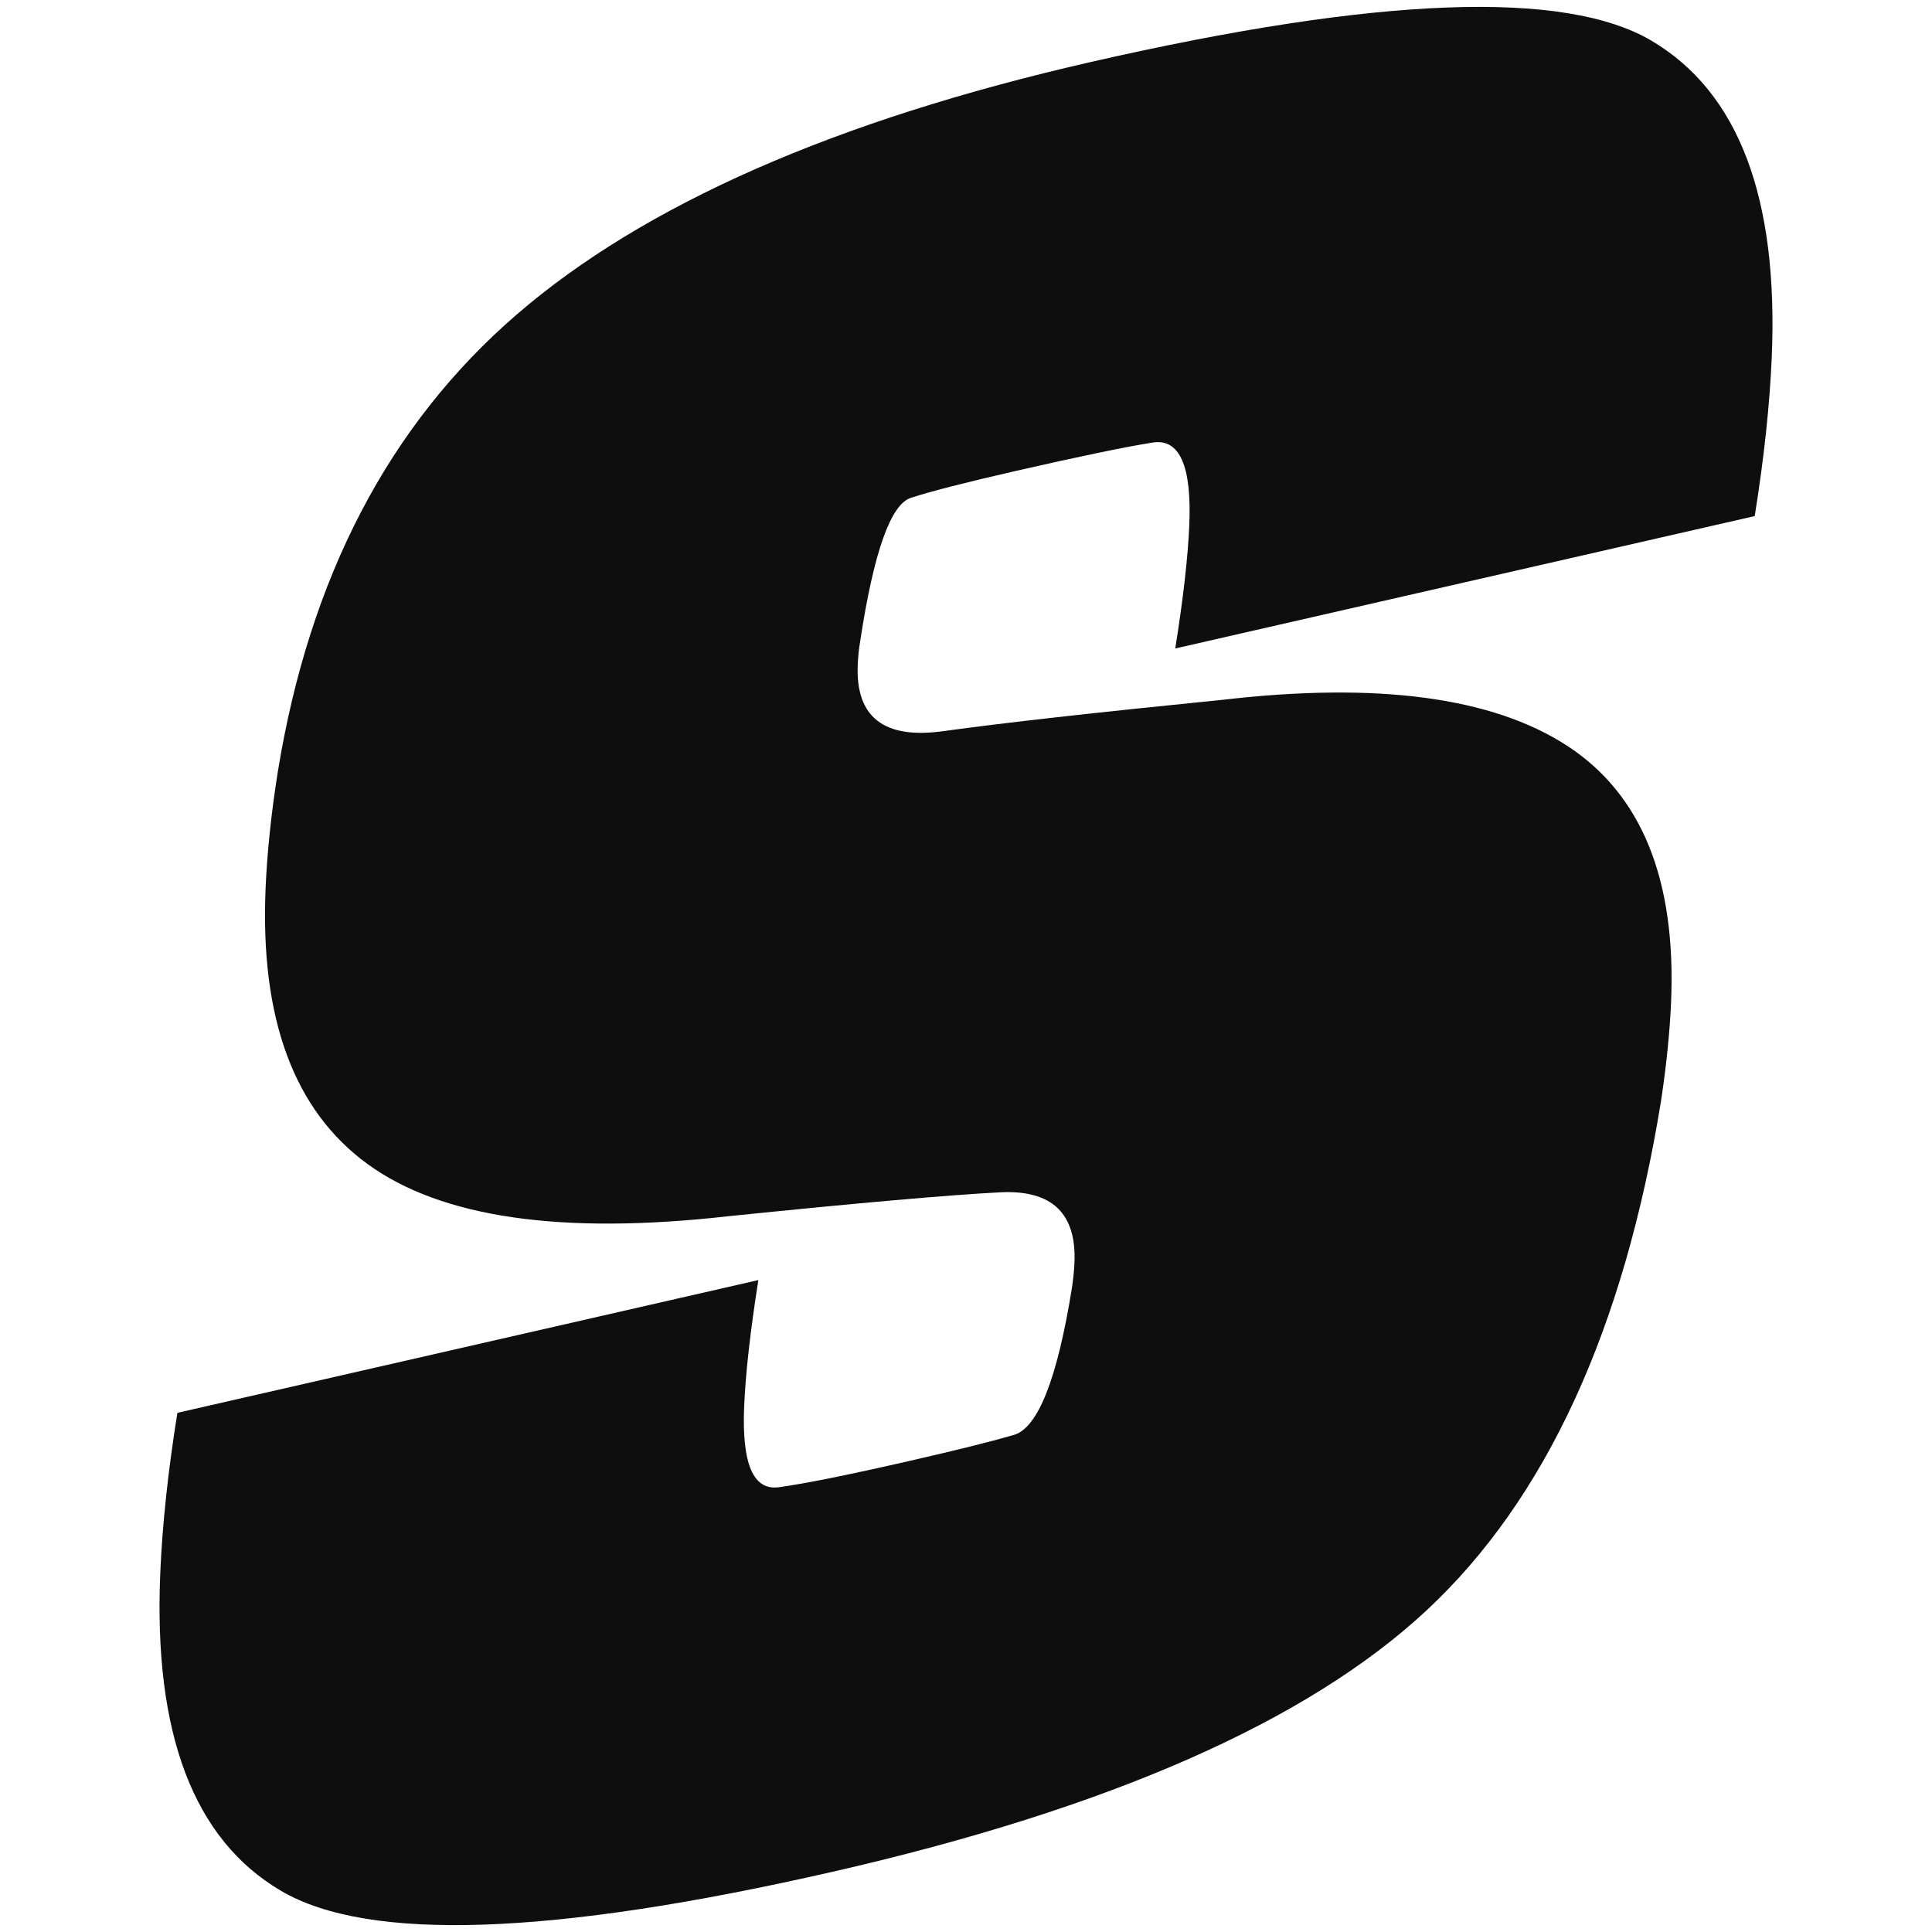 <?xml version="1.0" encoding="UTF-8"?>
<svg xmlns="http://www.w3.org/2000/svg" id="Layer_1" version="1.1" viewBox="0 0 100 100">
  <defs>
    <style>
      .st0 {
        fill: #0f0e0f;
      }
    </style>
  </defs>
  <path class="st0" d="M43.074,96.887c-14.499,3.313-24.011,3.64-28.531.981-4.521-2.658-6.604-8.145-6.247-16.457.108-2.519.403-5.28.886-8.283l30.07-6.871c-.416,2.639-.661,4.815-.734,6.526-.128,2.974.466,4.372,1.784,4.197,1.317-.177,3.579-.632,6.785-1.365,2.341-.535,4.135-.98,5.385-1.341,1.25-.36,2.253-2.897,3.01-7.61.069-.465.115-.898.132-1.301.11-2.571-1.174-3.785-3.85-3.649-2.677.139-7.381.553-14.109,1.242-8.607.969-14.816.069-18.627-2.703-3.81-2.77-5.571-7.531-5.281-14.283.08-1.864.292-3.883.638-6.057,1.641-10.052,5.757-17.929,12.349-23.625,6.592-5.696,16.503-10.057,29.731-13.08,14.856-3.393,24.533-3.758,29.028-1.094,4.495,2.665,6.566,8.126,6.212,16.388-.106,2.47-.4,5.207-.881,8.21l-29.993,6.853c.413-2.589.655-4.713.726-6.376.132-3.073-.499-4.501-1.893-4.283-1.396.219-3.772.713-7.131,1.48-2.544.582-4.339,1.042-5.386,1.381-1.048.341-1.922,2.81-2.622,7.409-.07.416-.112.824-.129,1.228-.117,2.72,1.358,3.867,4.425,3.441,3.064-.425,7.887-.966,14.465-1.623,7.999-.93,13.937-.14,17.809,2.366,3.871,2.508,5.671,6.936,5.399,13.284-.067,1.562-.241,3.272-.522,5.131-1.918,11.814-5.959,20.594-12.126,26.343-6.167,5.749-16.423,10.263-30.772,13.542Z"></path>
</svg>

